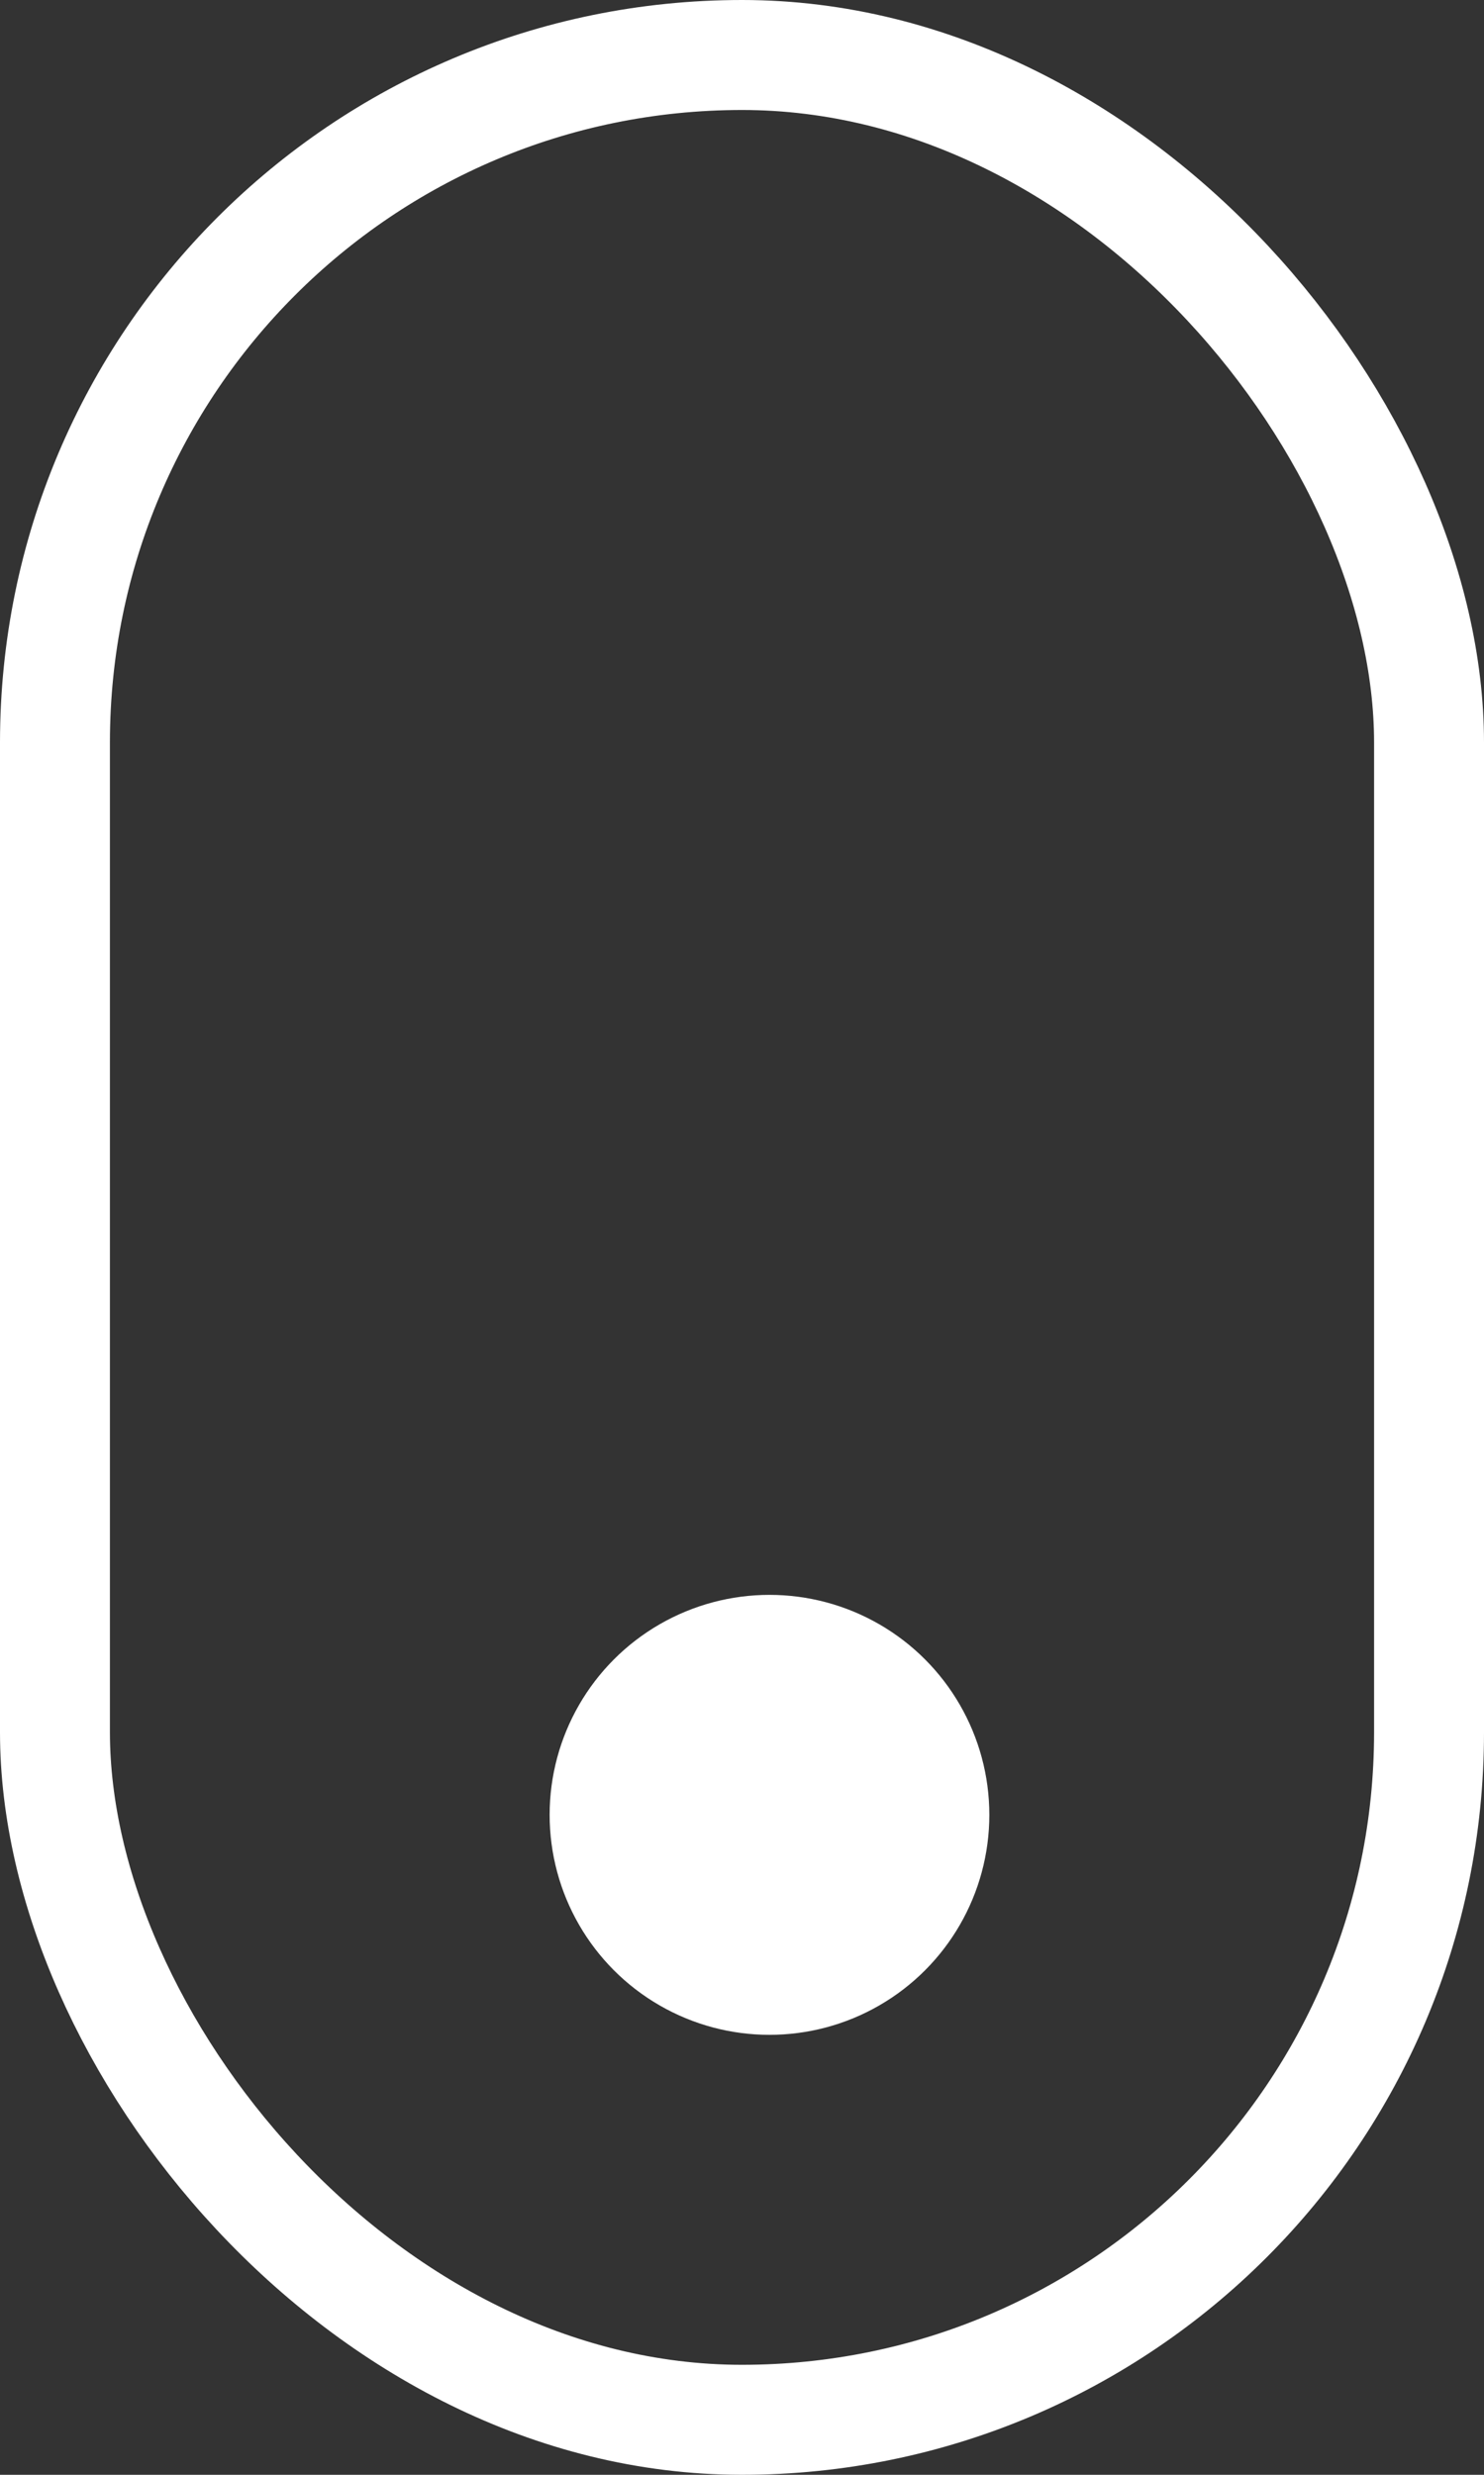 <svg width="27" height="45" viewBox="0 0 27 45" fill="none" xmlns="http://www.w3.org/2000/svg">
<rect x="0" y="0" width="27" height="45" fill="#333333" stroke="none"/>
<rect x="1" y="1" width="25" height="43" rx="12.5" stroke="white" stroke-width="2"/>
<circle cx="14" cy="33" r="4" fill="white"/>
</svg>
